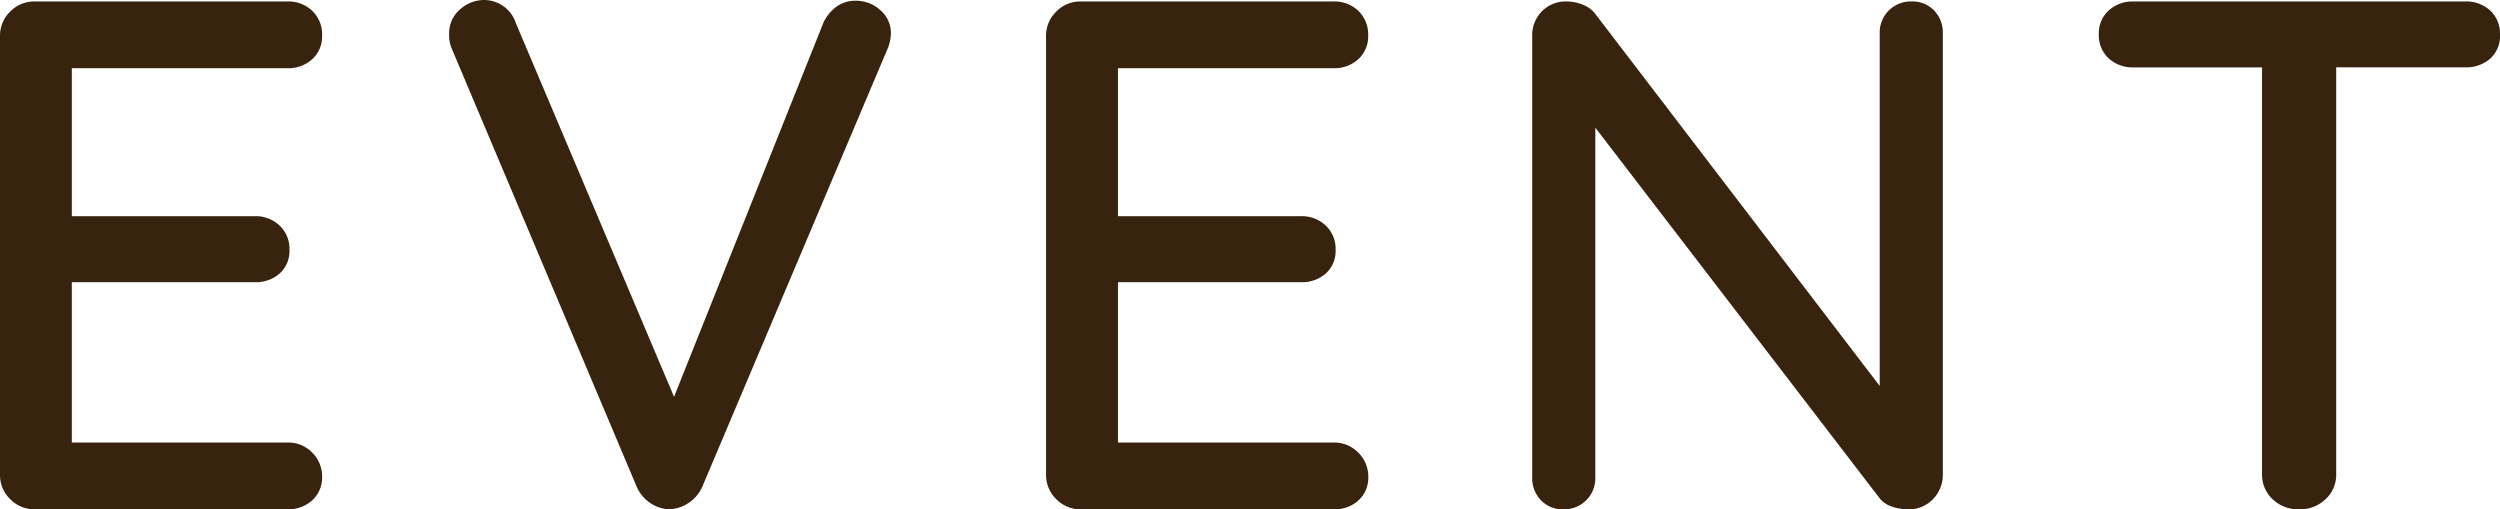 <svg xmlns="http://www.w3.org/2000/svg" width="62.028" height="12.636" viewBox="0 0 62.028 12.636">
  <path id="パス_64591" data-name="パス 64591" d="M8.622-1.656a.825.825,0,0,1,.621.252.828.828,0,0,1,.243.594.761.761,0,0,1-.243.585A.878.878,0,0,1,8.622,0H2.358a.833.833,0,0,1-.612-.252.833.833,0,0,1-.252-.612V-11.736a.833.833,0,0,1,.252-.612.833.833,0,0,1,.612-.252H8.622a.859.859,0,0,1,.621.234.811.811,0,0,1,.243.612.761.761,0,0,1-.243.585.878.878,0,0,1-.621.225H3.276v3.672H7.812a.859.859,0,0,1,.621.234.789.789,0,0,1,.243.594.754.754,0,0,1-.243.594.9.9,0,0,1-.621.216H3.276v3.978ZM22.716-12.618a.9.9,0,0,1,.621.234.744.744,0,0,1,.261.576,1.039,1.039,0,0,1-.09.4L18.918-.558a.937.937,0,0,1-.36.414A.915.915,0,0,1,18.072,0a.927.927,0,0,1-.441-.153A.962.962,0,0,1,17.3-.54l-4.59-10.872a.849.849,0,0,1-.072-.378.771.771,0,0,1,.27-.612.887.887,0,0,1,.594-.234.832.832,0,0,1,.792.576l3.924,9.27,3.708-9.288a1.033,1.033,0,0,1,.333-.4A.786.786,0,0,1,22.716-12.618ZM34.578-1.656A.825.825,0,0,1,35.2-1.4a.828.828,0,0,1,.243.594.761.761,0,0,1-.243.585A.878.878,0,0,1,34.578,0H28.314A.833.833,0,0,1,27.7-.252a.833.833,0,0,1-.252-.612V-11.736a.833.833,0,0,1,.252-.612.833.833,0,0,1,.612-.252h6.264a.859.859,0,0,1,.621.234.811.811,0,0,1,.243.612.761.761,0,0,1-.243.585.878.878,0,0,1-.621.225H29.232v3.672h4.536a.859.859,0,0,1,.621.234.789.789,0,0,1,.243.594.754.754,0,0,1-.243.594.9.9,0,0,1-.621.216H29.232v3.978ZM48.924-12.6a.739.739,0,0,1,.558.225.786.786,0,0,1,.216.567V-.882a.872.872,0,0,1-.243.63A.825.825,0,0,1,48.834,0a1.216,1.216,0,0,1-.387-.063.652.652,0,0,1-.3-.189L41.076-9.468V-.792a.769.769,0,0,1-.225.567A.769.769,0,0,1,40.284,0a.739.739,0,0,1-.558-.225.786.786,0,0,1-.216-.567V-11.736a.841.841,0,0,1,.243-.621.819.819,0,0,1,.6-.243,1.083,1.083,0,0,1,.414.081.7.7,0,0,1,.306.225L48.132-3.06v-8.748a.769.769,0,0,1,.225-.567A.769.769,0,0,1,48.924-12.6Zm13.734,0a.878.878,0,0,1,.621.225.782.782,0,0,1,.243.6.754.754,0,0,1-.243.594.9.9,0,0,1-.621.216h-3.2v10.1a.819.819,0,0,1-.261.612A.908.908,0,0,1,58.536,0a.908.908,0,0,1-.657-.252.819.819,0,0,1-.261-.612v-10.1H54.432a.878.878,0,0,1-.621-.225.782.782,0,0,1-.243-.6.761.761,0,0,1,.243-.585.878.878,0,0,1,.621-.225Z" transform="translate(-1.494 12.636)" fill="#37230e"/>
</svg>
